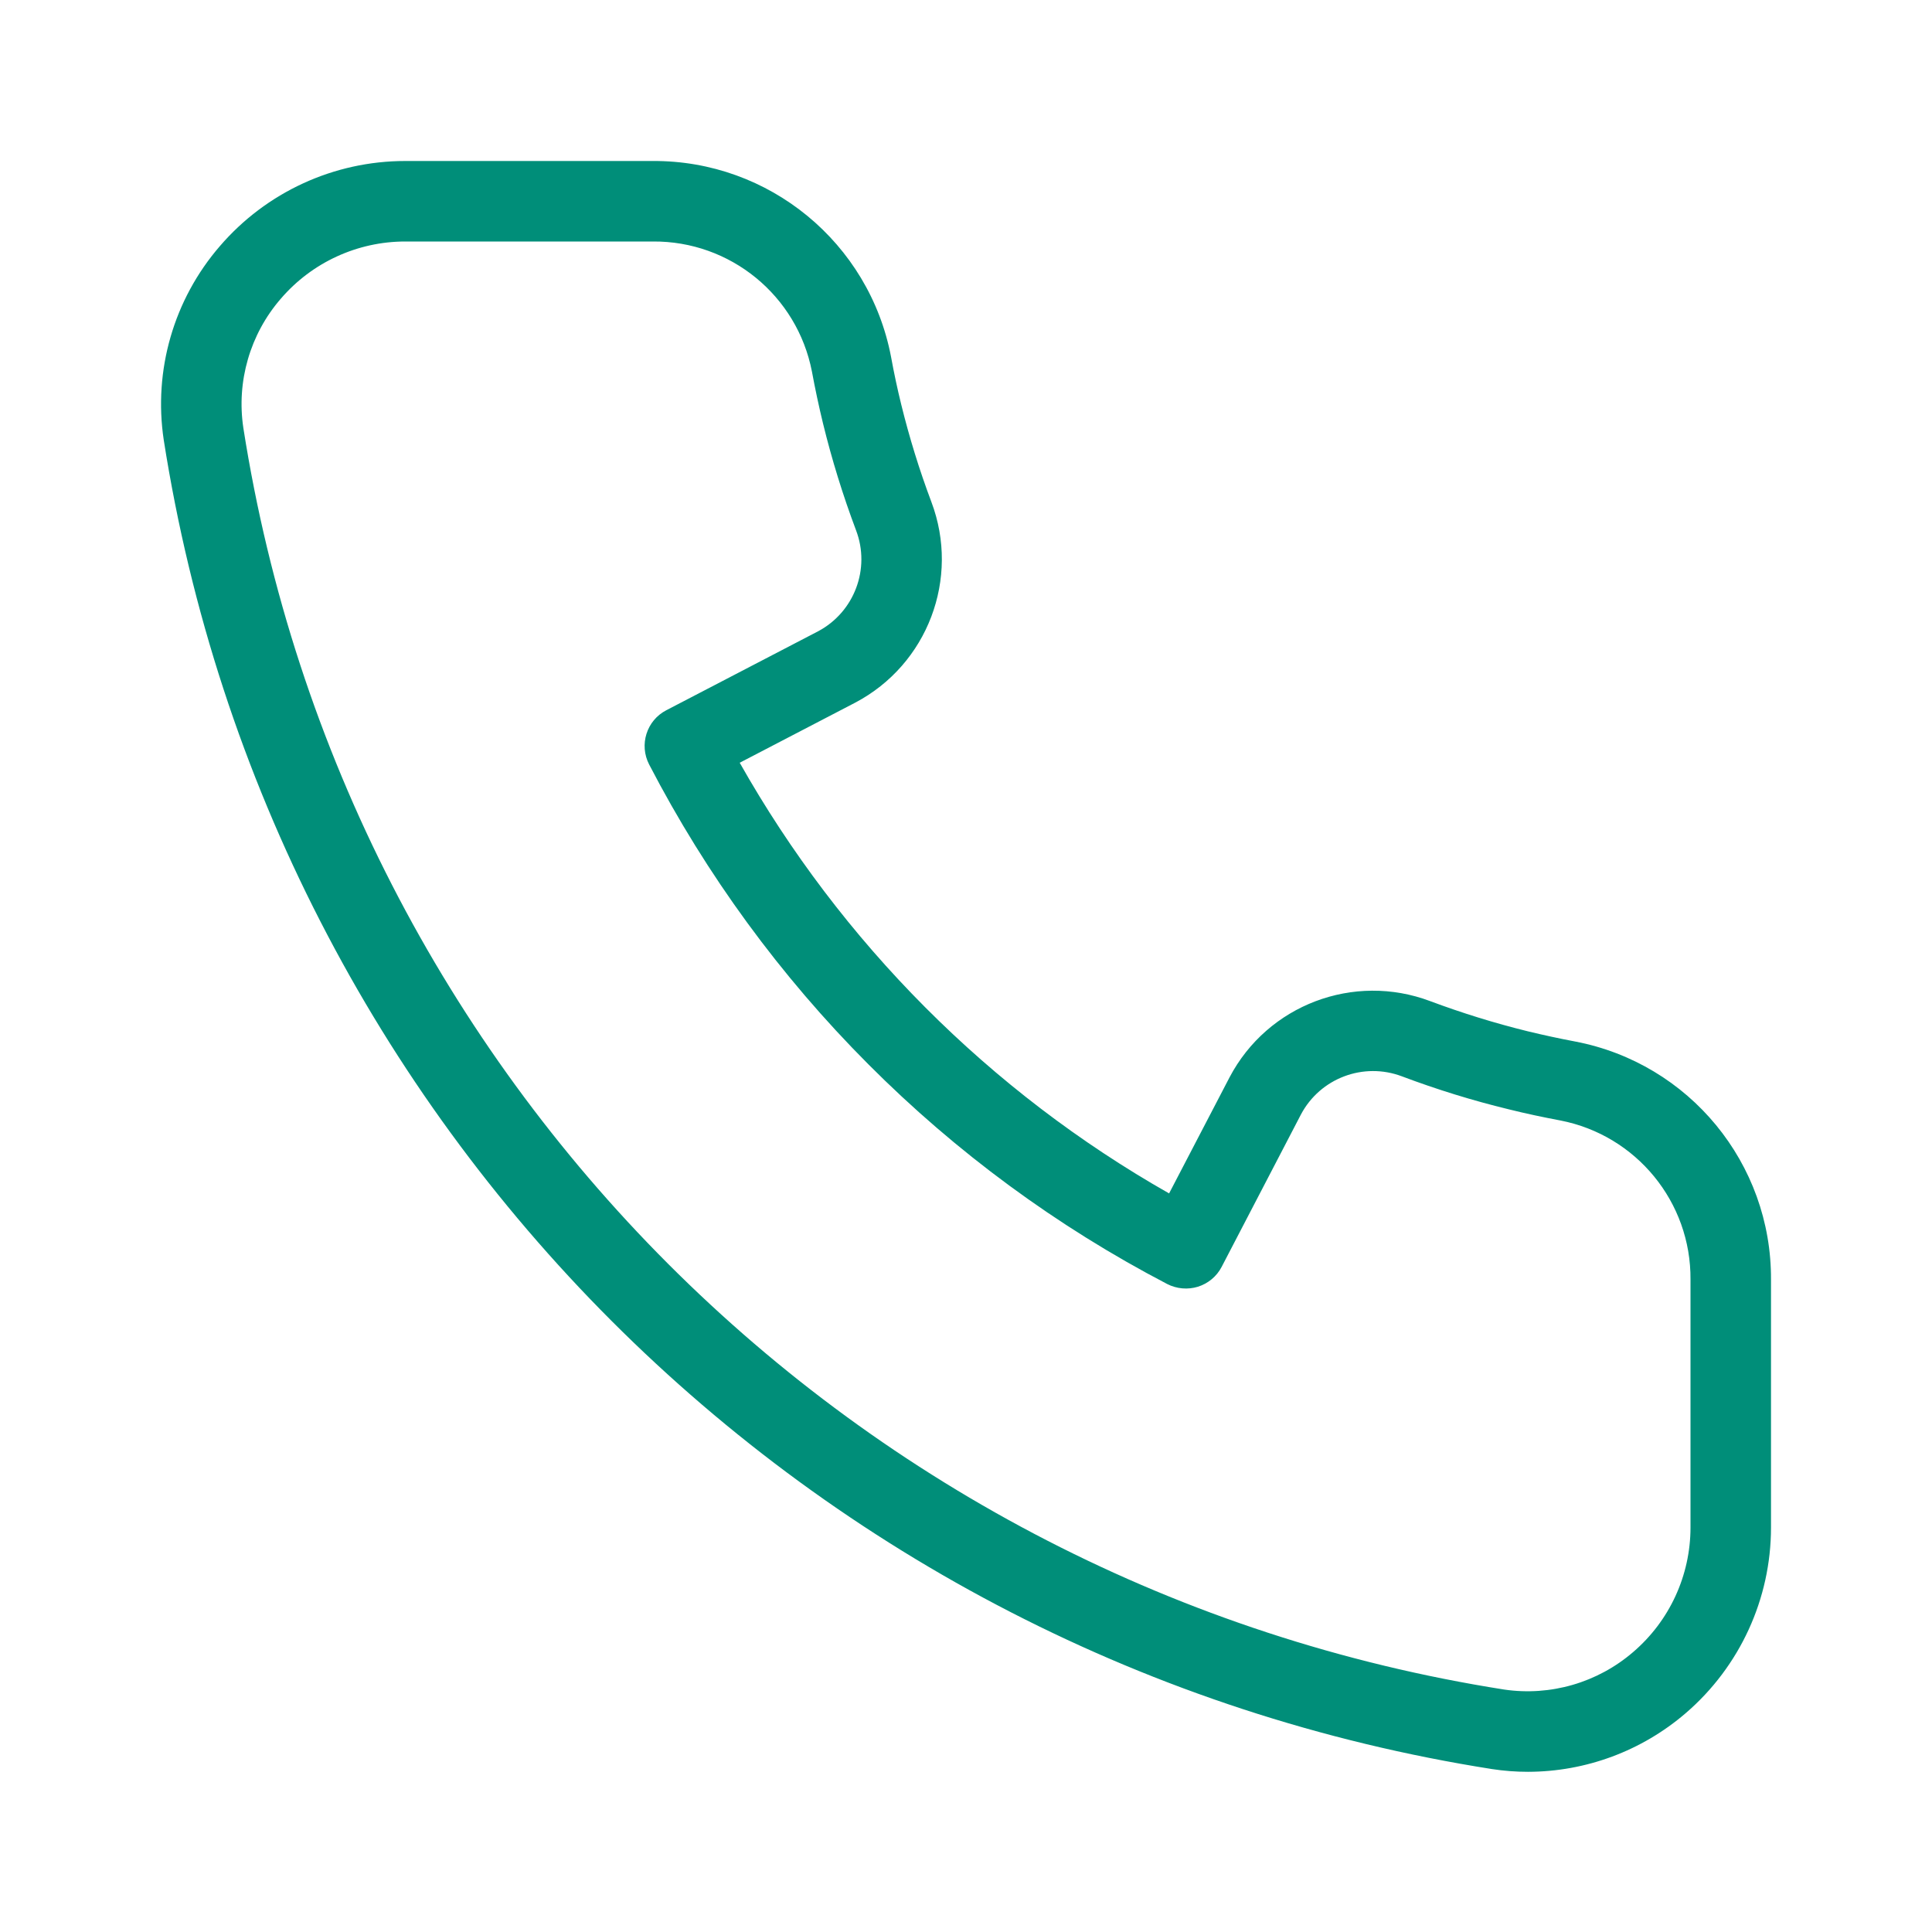 <?xml version="1.0" encoding="UTF-8"?> <svg xmlns="http://www.w3.org/2000/svg" viewBox="0 0 24 24"><path fill="#008E79" d="M19.567,12.938c-0.197-0.037-0.394-0.08-0.589-0.127c-0.41-0.101-0.814-0.226-1.21-0.374c-0.951-0.359-2.021,0.046-2.494,0.946l-0.751,1.442c-1.11-0.63-2.129-1.408-3.03-2.312c-0.901-0.904-1.676-1.926-2.304-3.038l1.434-0.746c0.9-0.473,1.306-1.543,0.947-2.494c-0.149-0.396-0.274-0.801-0.375-1.212c-0.048-0.195-0.09-0.392-0.126-0.59C10.798,3.015,9.554,1.992,8.11,2H5.034C4.148,2,3.307,2.387,2.73,3.059c-0.572,0.662-0.826,1.541-0.696,2.406c1.332,8.502,7.998,15.173,16.5,16.511c0.148,0.023,0.298,0.034,0.447,0.034c0.72-0.001,1.415-0.26,1.96-0.729C21.613,20.703,22,19.861,22,18.975v-3.078C22.008,14.453,20.985,13.209,19.567,12.938z M21,18.975c-0,0.595-0.26,1.16-0.712,1.547c-0.442,0.381-1.027,0.551-1.604,0.466C10.615,19.718,4.287,13.386,3.023,5.316c-0.087-0.577,0.083-1.164,0.465-1.605C3.875,3.26,4.44,3,5.034,3h3.076c0.962-0.008,1.792,0.671,1.976,1.615c0.04,0.216,0.086,0.432,0.138,0.646c0.11,0.45,0.247,0.893,0.41,1.326c0.182,0.478-0.021,1.017-0.473,1.256L8.277,8.823c-0.245,0.127-0.34,0.429-0.213,0.674c0.712,1.372,1.629,2.627,2.721,3.722c1.091,1.095,2.344,2.017,3.715,2.732c0.118,0.06,0.255,0.072,0.382,0.033c0.126-0.04,0.232-0.128,0.293-0.245l0.986-1.895c0.239-0.451,0.777-0.654,1.255-0.473c0.433,0.163,0.876,0.3,1.325,0.409c0.212,0.053,0.426,0.098,0.643,0.139C20.328,14.103,21.008,14.934,21,15.896V18.975z"></path></svg> 